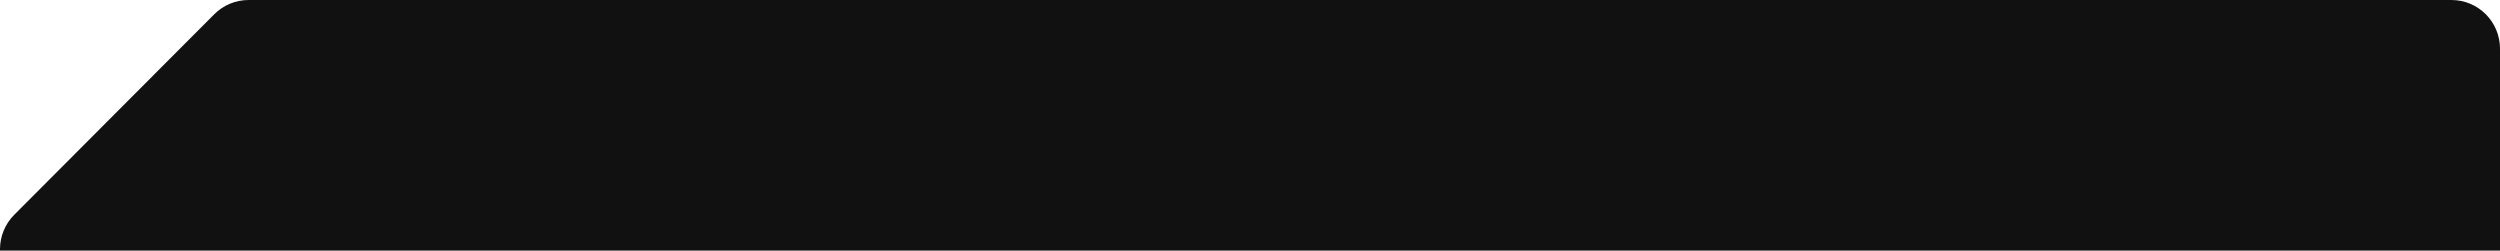 <svg xmlns="http://www.w3.org/2000/svg" fill="none" viewBox="0 0 399 40" height="40" width="399" class="form_mask mask_top"> <rect fill="transparent" transform="translate(-943 -704)" height="2754" width="1440"></rect> <path fill="#111111" d="M34.197 2.274L2.268 34.283C0.816 35.739 0 37.713 0 39.772V1014.24C0 1018.52 3.467 1022 7.744 1022H359.328C361.381 1022 363.351 1021.18 364.803 1019.73L396.732 987.717C398.184 986.261 399 984.287 399 982.228V7.765C399 3.477 395.533 0.002 391.257 0.002L39.672 1.51421e-10C37.619 -1.28501e-05 35.649 0.818 34.197 2.274Z"></path> </svg>